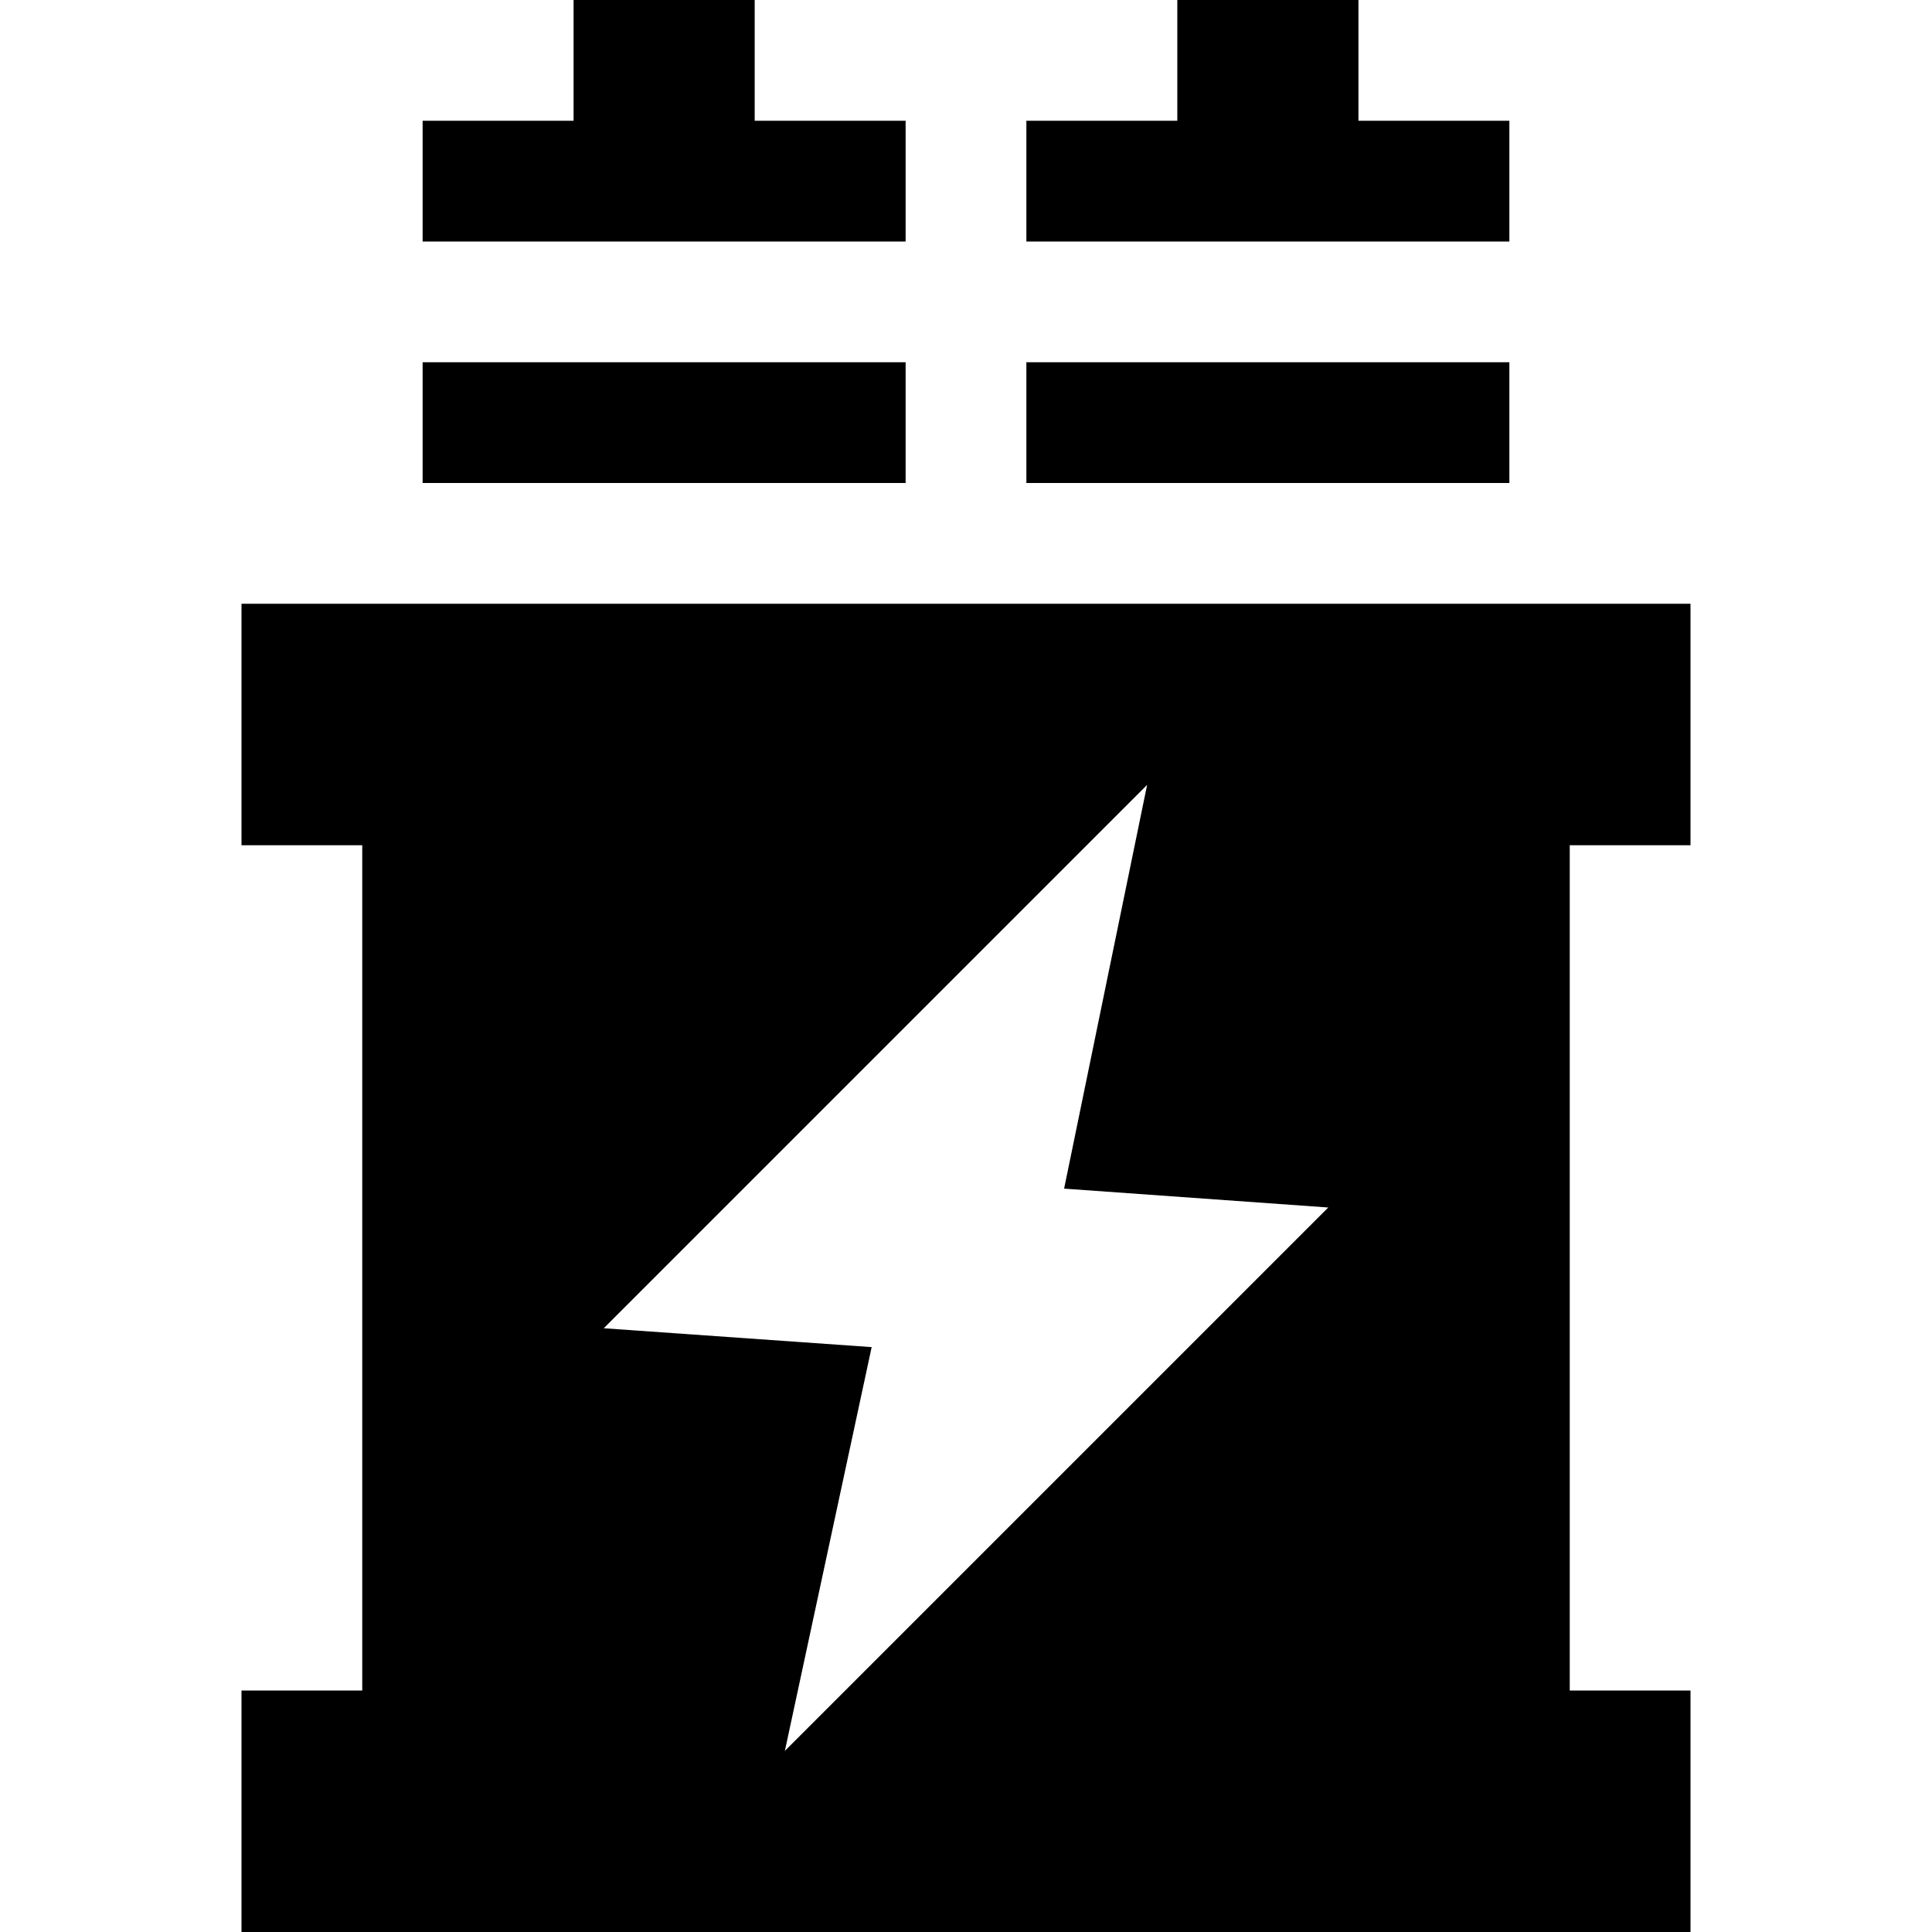 <svg xmlns="http://www.w3.org/2000/svg" viewBox="0 0 512 512">
  <path d="M 200 24 L 200 32 L 200 24 L 200 32 L 224 32 L 240 32 L 240 64 L 240 64 L 224 64 L 112 64 L 112 32 L 112 32 L 128 32 L 152 32 L 152 24 L 152 24 L 152 0 L 152 0 L 200 0 L 200 0 L 200 24 L 200 24 Z M 360 24 L 360 32 L 360 24 L 360 32 L 384 32 L 400 32 L 400 64 L 400 64 L 384 64 L 272 64 L 272 32 L 272 32 L 288 32 L 312 32 L 312 24 L 312 24 L 312 0 L 312 0 L 360 0 L 360 0 L 360 24 L 360 24 Z M 112 96 L 128 96 L 112 96 L 240 96 L 240 128 L 240 128 L 224 128 L 112 128 L 112 96 L 112 96 Z M 272 96 L 288 96 L 272 96 L 400 96 L 400 128 L 400 128 L 384 128 L 272 128 L 272 96 L 272 96 Z M 64 160 L 96 160 L 64 160 L 448 160 L 448 224 L 448 224 L 416 224 L 416 224 L 416 448 L 416 448 L 448 448 L 448 448 L 448 512 L 448 512 L 416 512 L 64 512 L 64 448 L 64 448 L 96 448 L 96 448 L 96 224 L 96 224 L 64 224 L 64 224 L 64 160 L 64 160 Z M 304 208 L 160 352 L 304 208 L 160 352 L 231 357 L 231 357 L 208 464 L 208 464 L 352 320 L 352 320 L 282 315 L 282 315 L 304 208 L 304 208 Z" />
</svg>